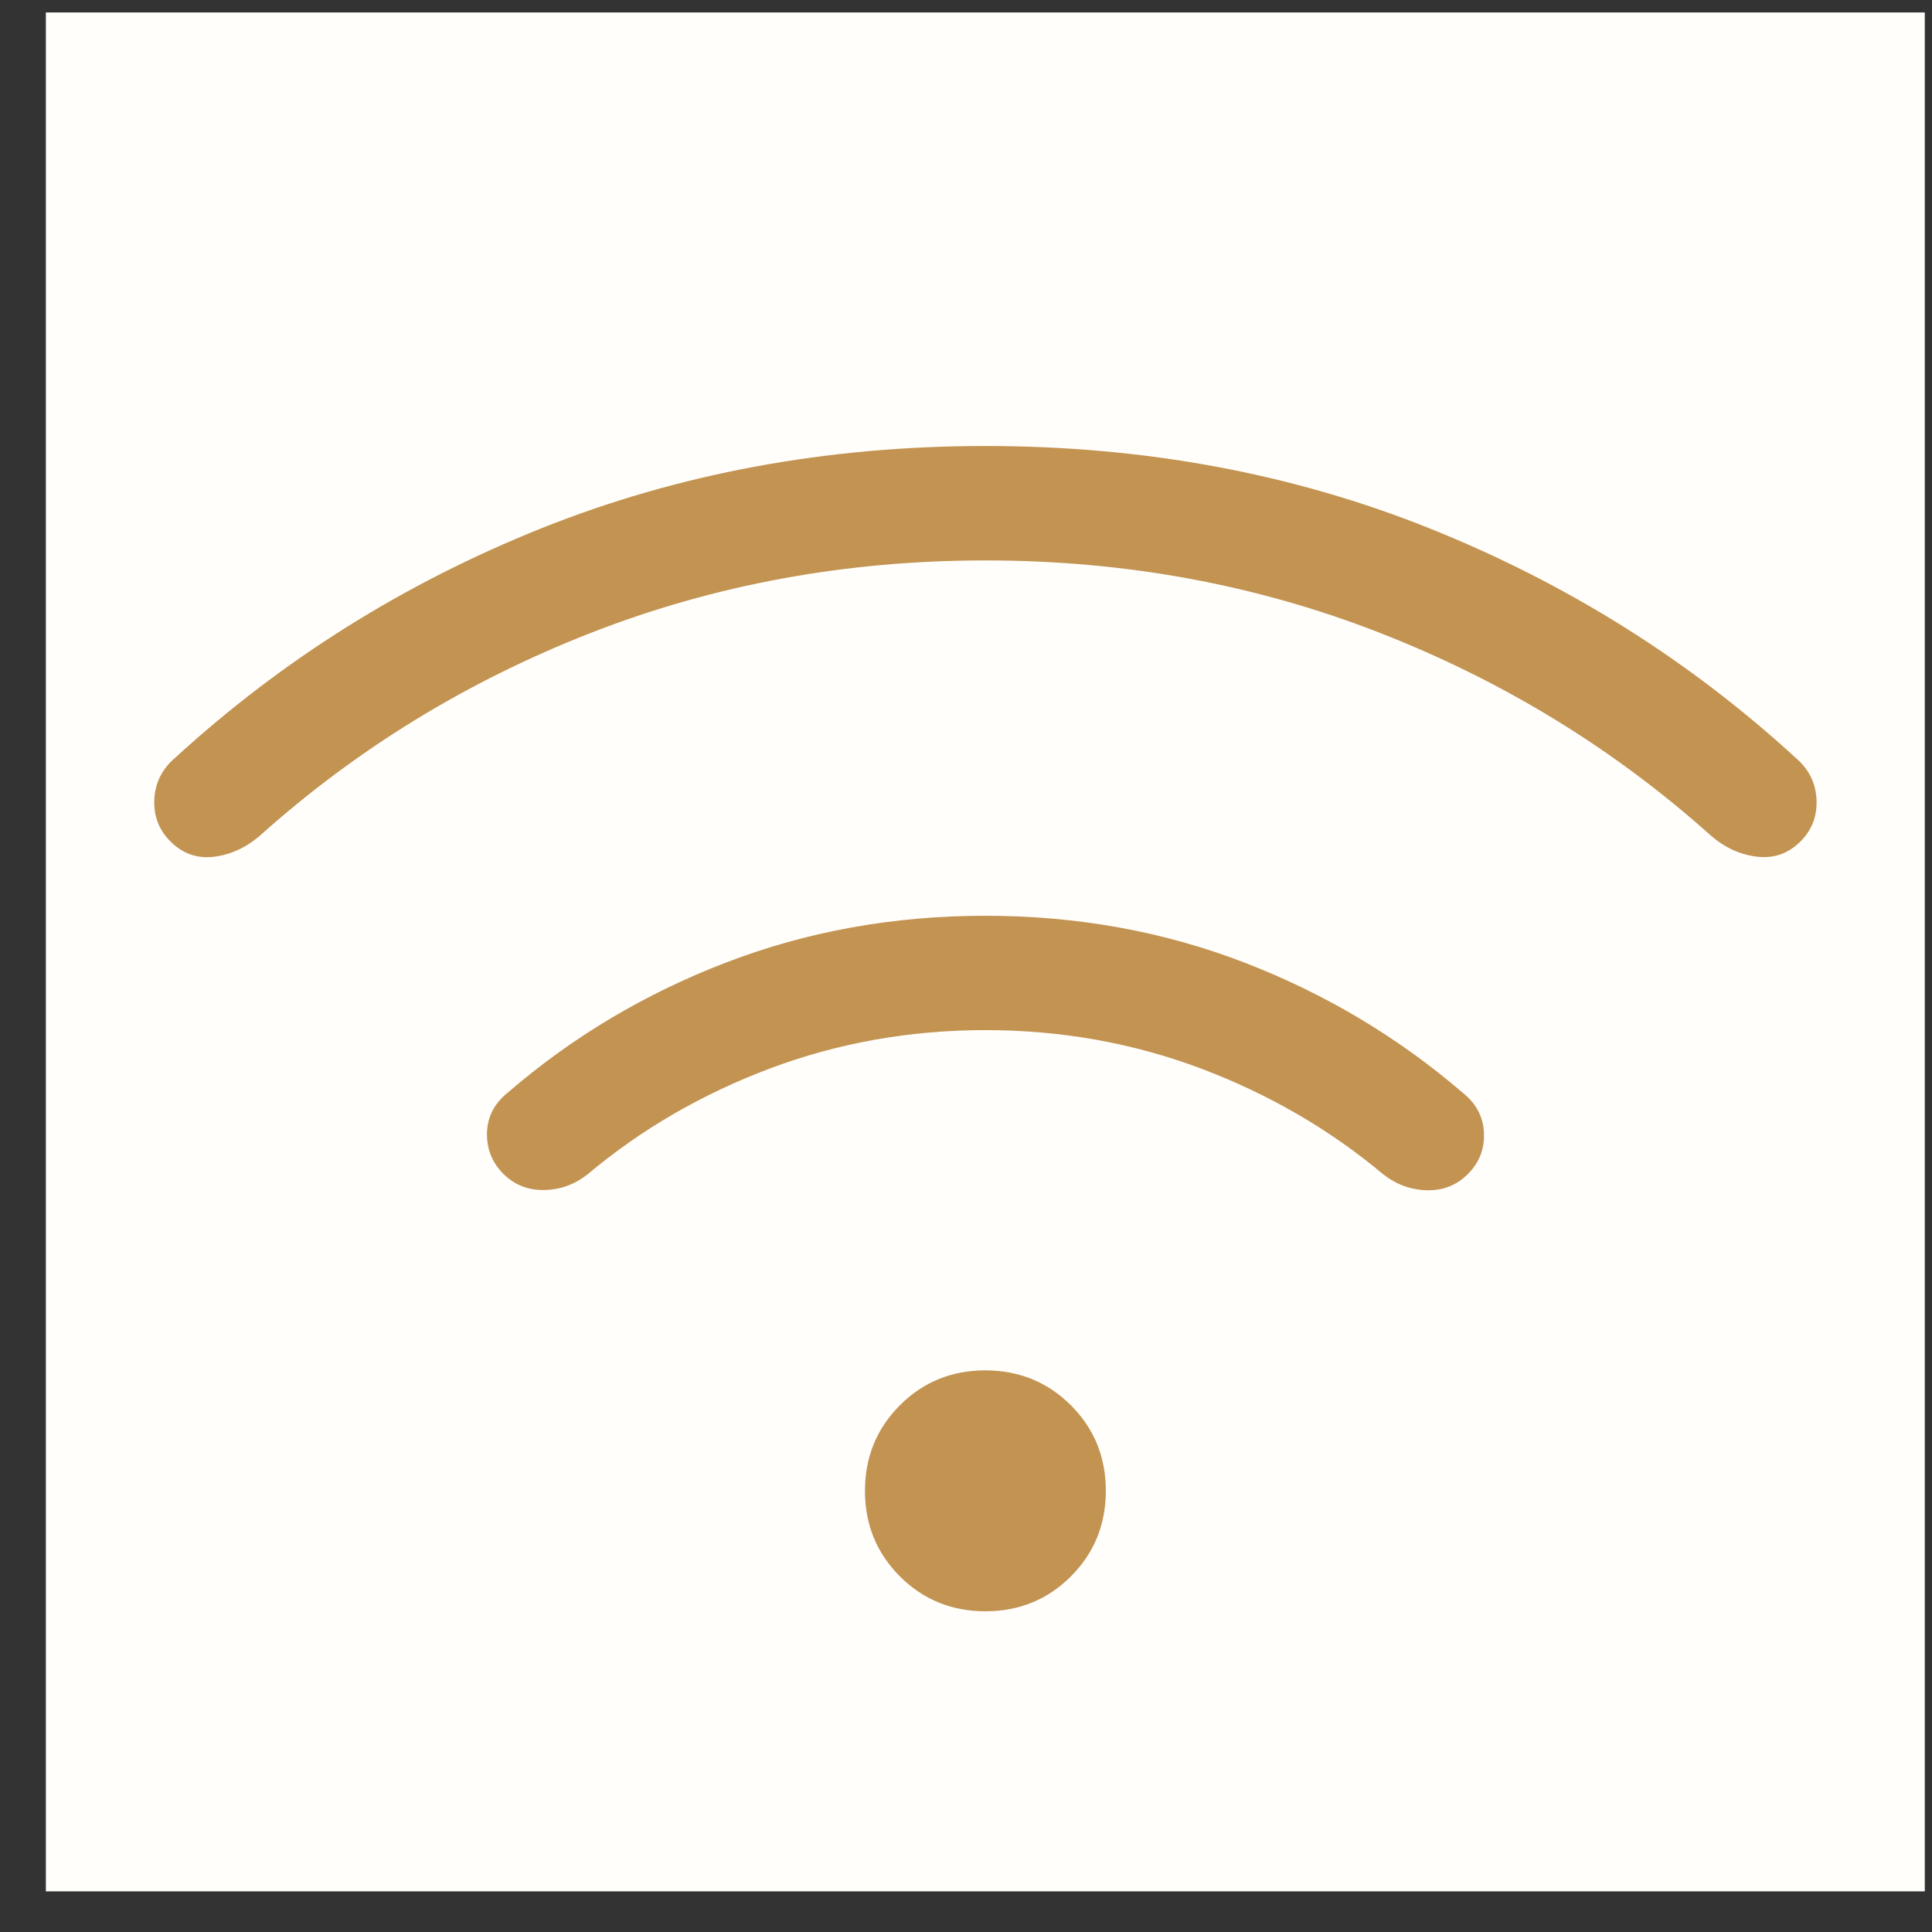 <svg xmlns="http://www.w3.org/2000/svg" width="27" height="27" viewBox="0 0 27 27" fill="none"><rect x="0" y="0" width="27" height="27" fill="#333333" stroke="none"/><rect width="26.258" height="26.258" transform="translate(0.641 0.174)" fill="#FFFEFB"></rect><path d="M13.771 22.518C13.3 22.518 12.902 22.355 12.576 22.03C12.251 21.704 12.088 21.306 12.088 20.835C12.088 20.364 12.251 19.965 12.576 19.639C12.902 19.313 13.3 19.151 13.771 19.151C14.242 19.152 14.641 19.315 14.966 19.639C15.291 19.964 15.454 20.362 15.454 20.834C15.454 21.306 15.291 21.704 14.966 22.03C14.641 22.355 14.242 22.518 13.771 22.518ZM13.771 12.798C15.055 12.798 16.263 13.017 17.396 13.454C18.529 13.892 19.547 14.501 20.452 15.28C20.634 15.428 20.73 15.613 20.738 15.835C20.748 16.057 20.673 16.248 20.513 16.408C20.357 16.564 20.167 16.639 19.943 16.634C19.719 16.629 19.515 16.555 19.332 16.412C18.583 15.784 17.733 15.291 16.782 14.932C15.831 14.575 14.827 14.396 13.771 14.396C12.715 14.396 11.711 14.575 10.76 14.932C9.809 15.29 8.959 15.783 8.211 16.412C8.029 16.555 7.825 16.628 7.599 16.631C7.375 16.633 7.186 16.557 7.03 16.401C6.874 16.241 6.8 16.05 6.806 15.829C6.813 15.607 6.908 15.422 7.091 15.274C7.995 14.493 9.014 13.886 10.148 13.451C11.28 13.016 12.487 12.798 13.771 12.798ZM13.771 6.233C15.994 6.233 18.064 6.617 19.981 7.385C21.898 8.154 23.603 9.223 25.095 10.591C25.277 10.746 25.374 10.939 25.386 11.171C25.397 11.402 25.323 11.598 25.163 11.758C24.993 11.928 24.792 11.999 24.561 11.973C24.329 11.947 24.115 11.852 23.919 11.686C22.564 10.47 21.021 9.524 19.291 8.847C17.561 8.17 15.721 7.832 13.771 7.832C11.822 7.832 9.982 8.17 8.251 8.847C6.521 9.524 4.979 10.47 3.624 11.686C3.427 11.852 3.213 11.948 2.982 11.974C2.75 12 2.55 11.928 2.381 11.758C2.22 11.598 2.146 11.402 2.157 11.171C2.168 10.94 2.265 10.746 2.447 10.591C3.94 9.223 5.644 8.154 7.561 7.385C9.478 6.618 11.548 6.233 13.771 6.233Z" fill="#C29351"></path></svg>